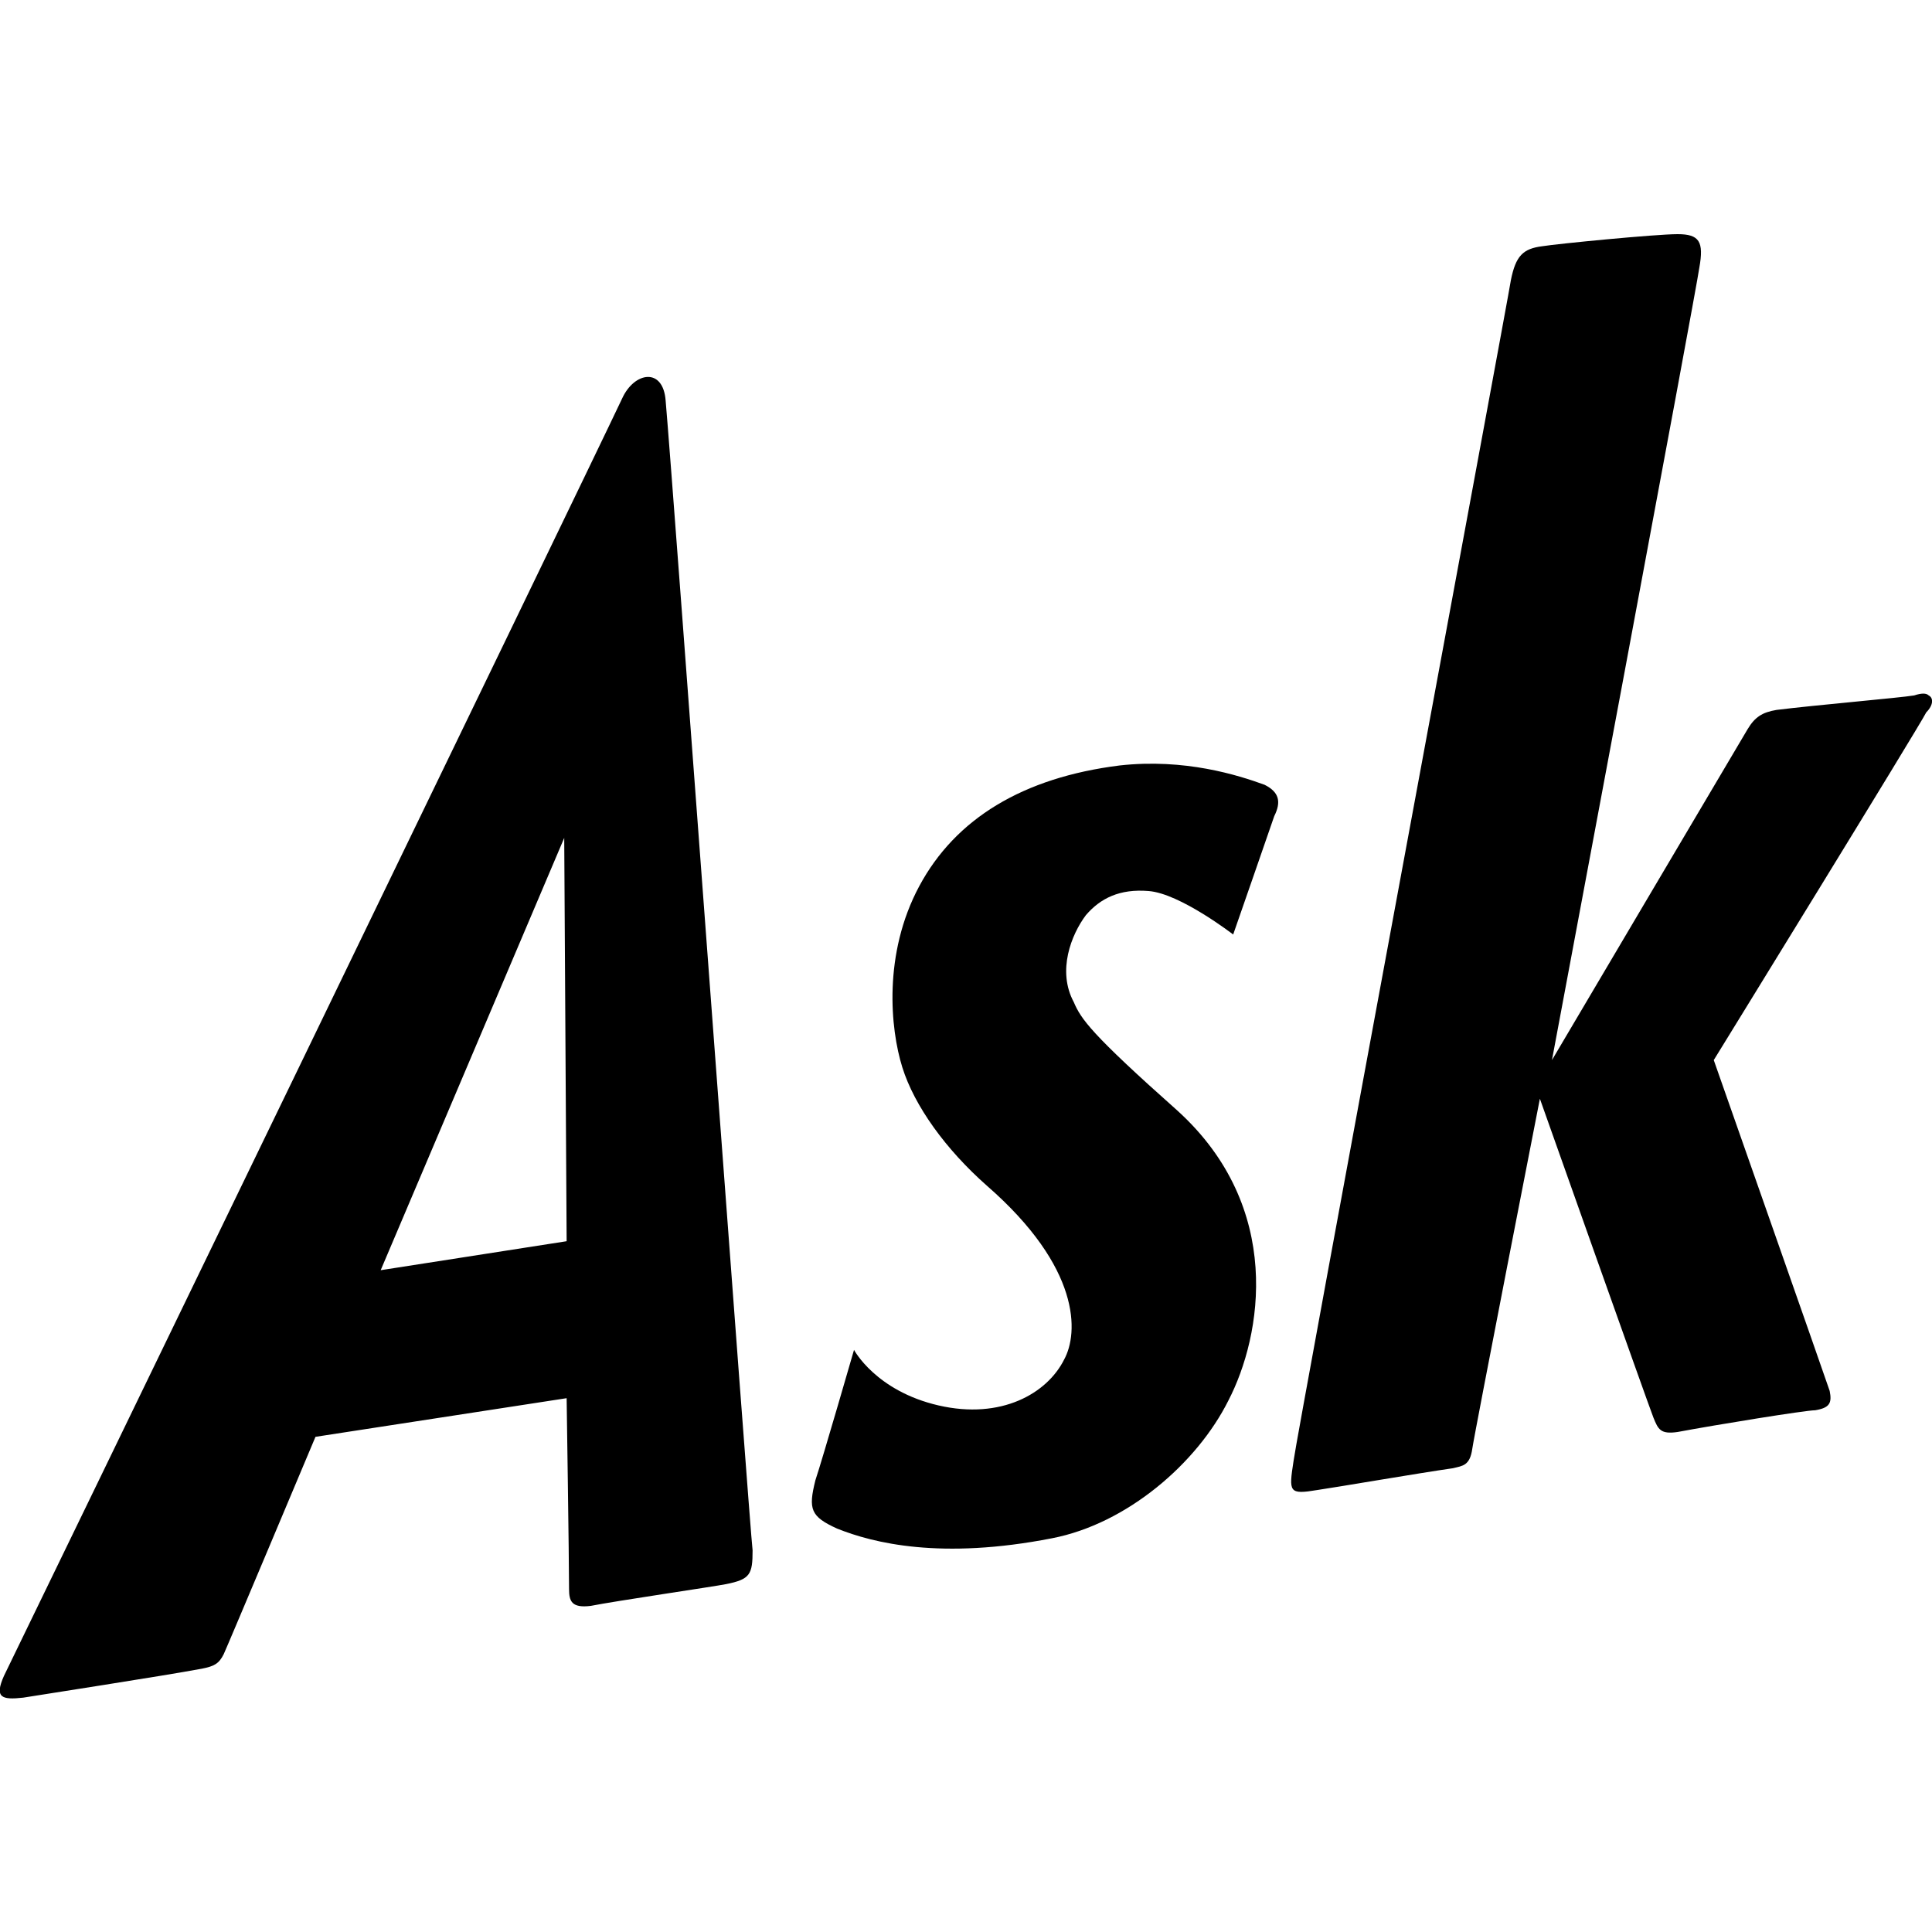 <svg version="1.1" xmlns="http://www.w3.org/2000/svg"   viewBox="0 0 1500 1500">

<path d="M1497.435 539.925c-1.875-1.875-5.625-1.875-11.25 0-11.25 1.875-76.875 7.5-106.875 11.25-11.25 1.875-16.875 5.625-22.5 15s-151.875 256.875-151.875 256.875 112.5-600 114.375-615c3.75-20.625 0-26.25-16.875-26.25s-93.75 7.5-105 9.375c-15 1.875-20.625 7.5-24.375 26.25-1.875 13.125-166.875 900-168.75 916.875-3.75 24.375-3.75 26.25 18.75 22.5 13.125-1.875 78.75-13.125 105-16.875 7.5-1.875 13.125-1.875 15-15s52.5-271.875 52.5-271.875 84.375 238.125 88.125 247.5c3.75 9.375 5.625 13.125 18.75 11.25 30-5.625 99.375-16.875 106.875-16.875 11.25-1.875 13.125-5.625 11.25-15-3.75-11.25-90-256.875-90-256.875s159.375-258.75 165-270c5.625-5.625 5.625-11.25 1.875-13.125zM981.81 609.3c-20.625-7.5-61.875-20.625-112.5-15-75 9.375-127.5 41.25-155.625 93.75s-22.5 110.625-13.125 140.625c9.375 30 33.75 63.75 65.625 91.875 73.125 63.75 71.25 114.375 60 135-13.125 26.25-48.75 46.875-97.5 35.625s-65.625-43.125-65.625-43.125-24.375 84.375-30 101.25c-5.625 22.5-3.75 28.125 16.875 37.5 28.125 11.25 80.625 24.375 166.875 7.5 58.125-11.25 112.5-58.125 136.875-106.875 26.25-50.625 43.125-150-39.375-225-67.5-60-75-71.25-80.625-84.375-13.125-24.375-1.875-52.5 9.375-67.5 11.25-13.125 26.25-20.625 48.75-18.75 24.375 1.875 65.625 33.75 65.625 33.75s30-86.25 31.875-91.875c5.625-11.25 3.75-18.75-7.5-24.375zM295.56 986.175l142.5-335.625 1.875 313.125-144.375 22.5zM516.81 311.175c-1.875-26.25-24.375-22.5-33.75-1.875-31.875 67.5-474.375 980.625-480 991.875-7.5 16.875-1.875 18.75 15 16.875 11.25-1.875 108.75-16.875 138.75-22.5 9.375-1.875 13.125-3.75 16.875-11.25 1.875-3.75 71.25-168.75 71.25-168.75l195-30c0 0 1.875 125.625 1.875 148.125 0 9.375 1.875 15 16.875 13.125 18.75-3.75 95.625-15 105-16.875 18.75-3.75 20.625-7.5 20.625-26.25-1.875-13.125-61.875-828.75-67.5-892.5z"></path>
</svg>
